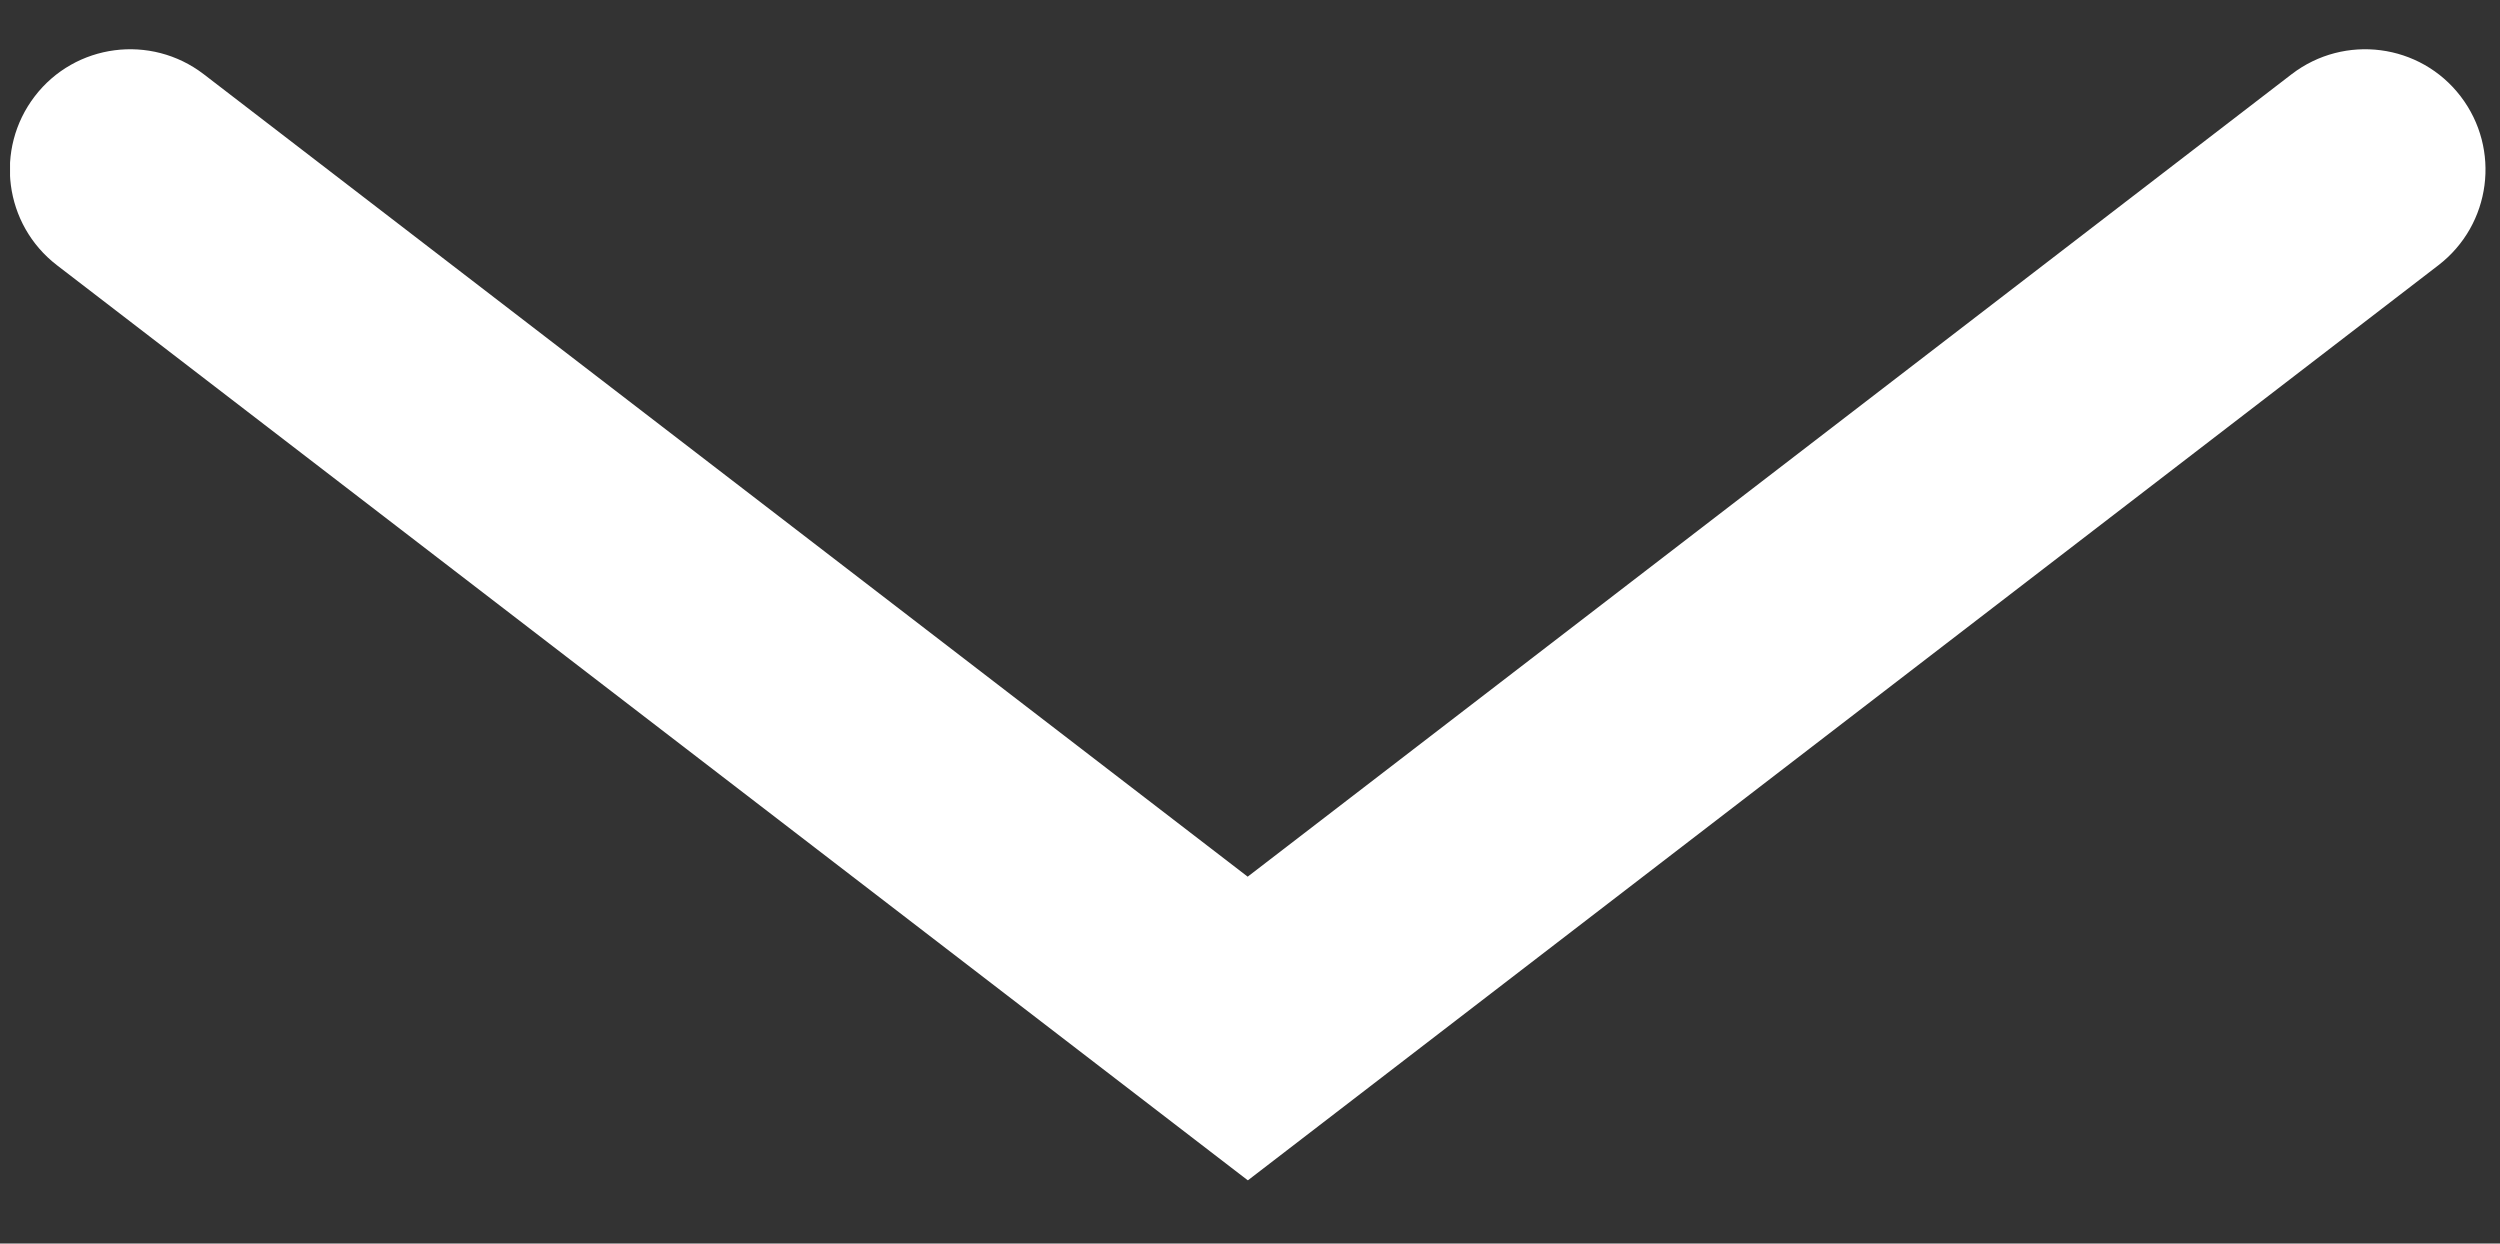 <?xml version="1.0" encoding="UTF-8"?>
<svg id="Icons" xmlns="http://www.w3.org/2000/svg" xmlns:xlink="http://www.w3.org/1999/xlink" viewBox="0 0 97.1 48.3">
  <rect x="0" y="0" width="97.1" height="48.3" fill="#333333" stroke="none"/>
  <defs>
    <style>
      .cls-1 {
        fill: none;
      }

      .cls-2 {
        fill: #fff;
      }

      .cls-3 {
        clip-path: url(#clippath);
      }
    </style>
    <clipPath id="clippath">
      <rect class="cls-1" x=".39" y="1.91" width="96.15" height="43.93"/>
    </clipPath>
  </defs>
  <g class="cls-3">
    <path class="cls-2" d="M48.46,45.84L2.21,10.3C.16,8.72-.22,5.79,1.35,3.74c1.57-2.05,4.51-2.43,6.56-.86l40.55,31.17L89.01,2.88c2.05-1.57,4.99-1.19,6.56.86,1.57,2.05,1.19,4.98-.86,6.56l-46.25,35.55Z"/>
  </g>
</svg>